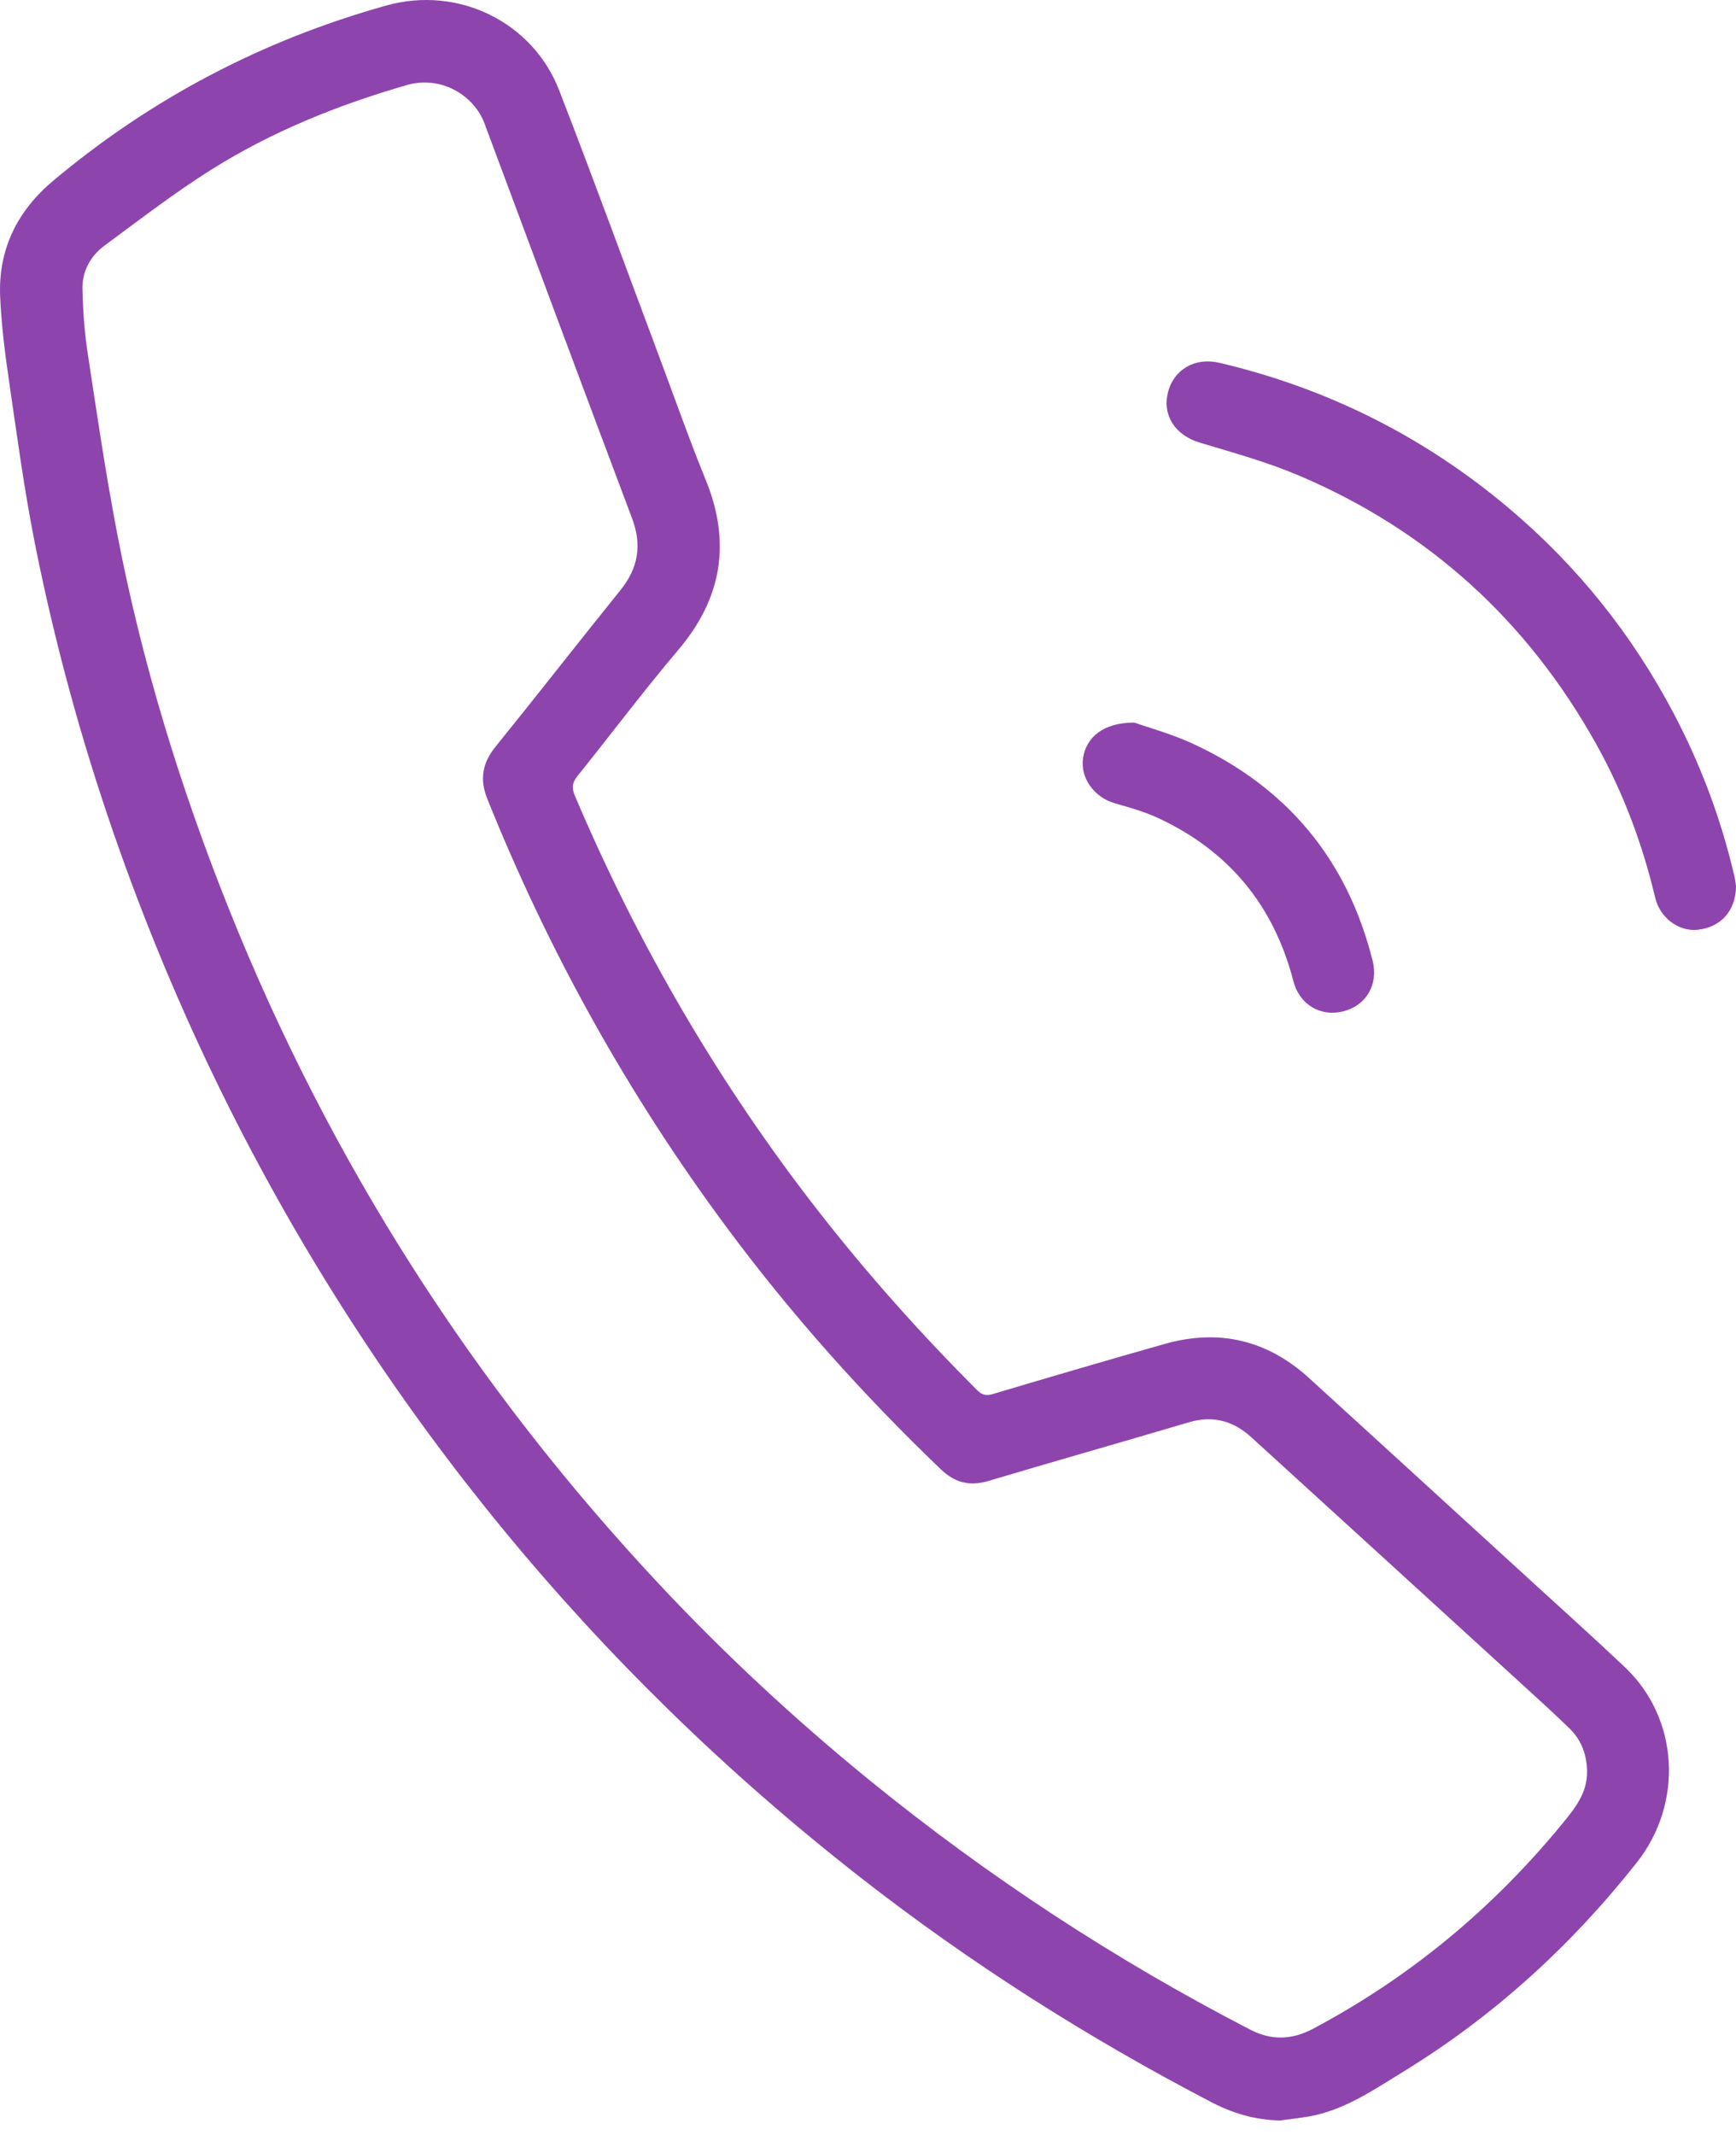 <svg width="61" height="75" viewBox="0 0 61 75" fill="none" xmlns="http://www.w3.org/2000/svg">
                        <path d="M44.986 74.495C44.113 74.482 43.313 74.243 42.555 73.847C38.217 71.587 34.106 68.979 30.25 65.969C27.896 64.131 25.651 62.174 23.516 60.088C19.387 56.054 15.746 51.624 12.588 46.797C9.009 41.324 6.154 35.499 4.01 29.323C2.843 25.962 1.91 22.538 1.218 19.052C0.837 17.129 0.58 15.179 0.296 13.237C0.16 12.308 0.048 11.37 0.006 10.432C-0.069 8.775 0.601 7.415 1.86 6.358C5.317 3.456 9.231 1.406 13.581 0.192C16.087 -0.508 18.71 0.756 19.648 3.172C20.858 6.289 22.002 9.432 23.176 12.563C23.713 13.997 24.22 15.443 24.798 16.859C25.695 19.06 25.372 21.017 23.832 22.835C22.613 24.273 21.48 25.784 20.298 27.255C20.114 27.483 20.078 27.669 20.197 27.949C22.43 33.212 25.285 38.11 28.811 42.619C30.52 44.804 32.364 46.867 34.324 48.828C34.492 48.996 34.633 49.05 34.878 48.977C36.89 48.378 38.905 47.787 40.925 47.215C42.833 46.674 44.532 47.078 45.998 48.413C48.605 50.79 51.209 53.171 53.813 55.552C54.913 56.558 56.023 57.554 57.105 58.58C59.001 60.38 59.154 63.356 57.516 65.431C55.206 68.355 52.496 70.828 49.316 72.777C48.336 73.377 47.378 74.04 46.232 74.306C45.825 74.4 45.403 74.433 44.988 74.495H44.986ZM55.768 62.206C55.751 61.641 55.569 61.133 55.16 60.734C54.636 60.222 54.093 59.73 53.551 59.235C50.358 56.319 47.165 53.403 43.968 50.492C43.337 49.917 42.617 49.717 41.772 49.968C39.428 50.662 37.074 51.329 34.731 52.028C34.077 52.223 33.553 52.091 33.067 51.626C30.332 49.009 27.82 46.196 25.563 43.159C22.094 38.491 19.287 33.453 17.121 28.059C16.85 27.382 16.948 26.806 17.41 26.235C18.886 24.411 20.329 22.559 21.802 20.732C22.429 19.955 22.563 19.148 22.208 18.206C20.467 13.585 18.748 8.958 17.022 4.331C16.663 3.369 15.515 2.637 14.301 2.987C11.87 3.688 9.542 4.626 7.404 5.973C6.115 6.785 4.904 7.721 3.677 8.625C3.175 8.996 2.882 9.532 2.897 10.161C2.916 10.902 2.965 11.648 3.077 12.38C3.397 14.491 3.708 16.606 4.109 18.703C4.978 23.248 6.331 27.656 8.052 31.954C11.594 40.799 16.641 48.69 23.155 55.648C25.459 58.109 27.926 60.4 30.543 62.532C34.705 65.92 39.17 68.845 43.939 71.309C44.68 71.692 45.404 71.664 46.139 71.273C49.532 69.471 52.429 67.069 54.865 64.108C55.322 63.552 55.789 62.995 55.766 62.206L55.768 62.206Z" fill="#8E44AD"/>
                        <path d="M61 31.135C60.995 32.006 60.456 32.578 59.659 32.664C58.988 32.736 58.328 32.247 58.16 31.536C57.713 29.651 57.04 27.851 56.097 26.157C53.685 21.827 50.212 18.647 45.639 16.705C44.518 16.23 43.331 15.902 42.16 15.551C41.311 15.297 40.839 14.613 41.037 13.797C41.236 12.981 41.993 12.545 42.843 12.745C46.641 13.638 50.035 15.34 53.012 17.848C55.412 19.871 57.345 22.281 58.808 25.059C59.768 26.881 60.484 28.796 60.948 30.802C60.981 30.945 60.994 31.094 61 31.134V31.135Z" fill="#8E44AD"/>
                        <path d="M39.859 25.386C40.352 25.561 41.168 25.782 41.922 26.131C45.236 27.665 47.346 30.212 48.232 33.754C48.441 34.589 48.005 35.326 47.204 35.529C46.399 35.733 45.661 35.293 45.447 34.468C44.76 31.811 43.179 29.887 40.683 28.734C40.203 28.512 39.685 28.367 39.175 28.221C38.449 28.013 37.954 27.334 38.056 26.637C38.165 25.9 38.775 25.381 39.859 25.387V25.386Z" fill="#8E44AD"/>
                     </svg>